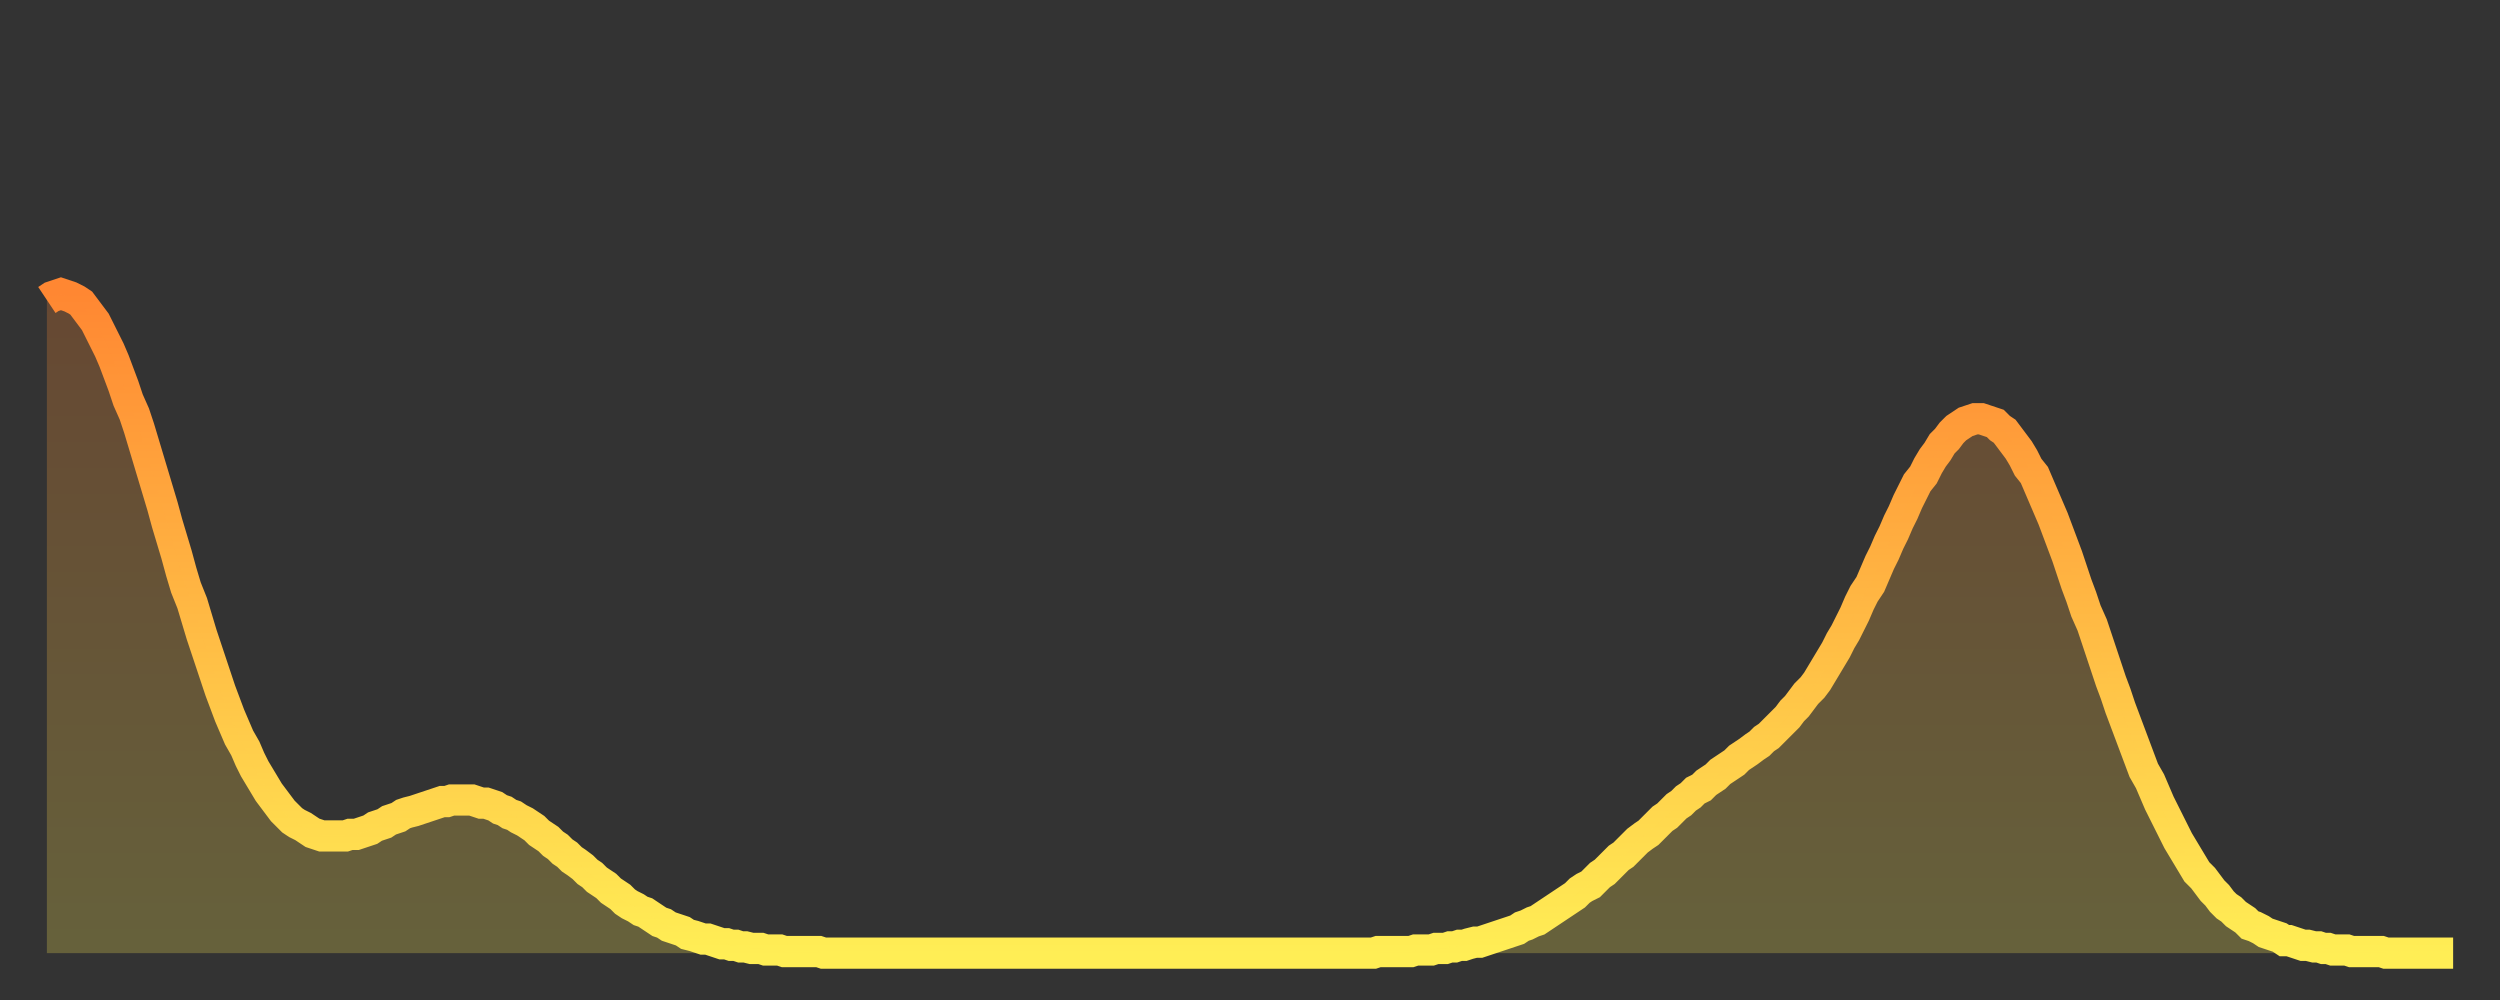 <?xml version="1.0" encoding="utf-8" ?>
<svg baseProfile="full" height="64" version="1.1" width="160" xmlns="http://www.w3.org/2000/svg" xmlns:ev="http://www.w3.org/2001/xml-events" xmlns:xlink="http://www.w3.org/1999/xlink"><rect width="100%" height="100%" fill="#333333" stroke="none"/><defs><linearGradient id="id1109496" x1="0" x2="0" y1="0" y2="1"><stop offset="0%" stop-color="#ff8732" /><stop offset="50%" stop-color="#ffba44" /><stop offset="100%" stop-color="#ffee55" /></linearGradient></defs><g transform="translate(3,3)"><g><path d="M 0.0 16.2 0.3 16.0 0.6 15.9 0.9 15.8 1.2 15.9 1.5 16.0 1.9 16.2 2.2 16.4 2.5 16.8 2.8 17.2 3.1 17.6 3.4 18.2 3.7 18.8 4.0 19.4 4.3 20.1 4.6 20.9 4.9 21.7 5.2 22.6 5.6 23.5 5.9 24.4 6.2 25.4 6.5 26.4 6.8 27.4 7.1 28.4 7.4 29.4 7.7 30.5 8.0 31.5 8.3 32.5 8.6 33.6 8.9 34.6 9.3 35.6 9.6 36.6 9.9 37.6 10.2 38.5 10.5 39.4 10.8 40.3 11.1 41.2 11.4 42.0 11.7 42.8 12.0 43.5 12.3 44.2 12.7 44.9 13.0 45.6 13.3 46.2 13.6 46.7 13.9 47.2 14.2 47.7 14.5 48.1 14.8 48.5 15.1 48.9 15.4 49.2 15.7 49.5 16.0 49.7 16.4 49.9 16.7 50.1 17.0 50.3 17.3 50.4 17.6 50.5 17.9 50.5 18.2 50.5 18.5 50.5 18.8 50.5 19.1 50.5 19.4 50.4 19.8 50.4 20.1 50.3 20.4 50.2 20.7 50.1 21.0 49.9 21.3 49.8 21.6 49.7 21.9 49.5 22.2 49.4 22.5 49.3 22.8 49.1 23.1 49.0 23.5 48.9 23.8 48.8 24.1 48.7 24.4 48.6 24.7 48.5 25.0 48.4 25.3 48.3 25.6 48.3 25.9 48.2 26.2 48.2 26.5 48.2 26.8 48.2 27.2 48.2 27.5 48.3 27.8 48.4 28.1 48.4 28.4 48.5 28.7 48.6 29.0 48.8 29.3 48.9 29.6 49.1 29.9 49.2 30.2 49.4 30.6 49.6 30.9 49.8 31.2 50.0 31.5 50.3 31.8 50.5 32.1 50.7 32.4 51.0 32.7 51.2 33.0 51.5 33.3 51.7 33.6 52.0 33.9 52.2 34.3 52.5 34.6 52.8 34.9 53.0 35.2 53.3 35.5 53.5 35.8 53.7 36.1 54.0 36.4 54.2 36.7 54.4 37.0 54.7 37.3 54.9 37.7 55.1 38.0 55.3 38.3 55.4 38.6 55.6 38.9 55.8 39.2 56.0 39.5 56.1 39.8 56.3 40.1 56.4 40.4 56.5 40.7 56.6 41.0 56.8 41.4 56.9 41.7 57.0 42.0 57.1 42.3 57.1 42.6 57.2 42.9 57.3 43.2 57.4 43.5 57.4 43.8 57.5 44.1 57.5 44.4 57.6 44.7 57.6 45.1 57.7 45.4 57.7 45.7 57.7 46.0 57.8 46.3 57.8 46.6 57.8 46.9 57.8 47.2 57.9 47.5 57.9 47.8 57.9 48.1 57.9 48.5 57.9 48.8 57.9 49.1 57.9 49.4 57.9 49.7 58.0 50.0 58.0 50.3 58.0 50.6 58.0 50.9 58.0 51.2 58.0 51.5 58.0 51.8 58.0 52.2 58.0 52.5 58.0 52.8 58.0 53.1 58.0 53.4 58.0 53.7 58.0 54.0 58.0 54.3 58.0 54.6 58.0 54.9 58.0 55.2 58.0 55.6 58.0 55.9 58.0 56.2 58.0 56.5 58.0 56.8 58.0 57.1 58.0 57.4 58.0 57.7 58.0 58.0 58.0 58.3 58.0 58.6 58.0 58.9 58.0 59.3 58.0 59.6 58.0 59.9 58.0 60.2 58.0 60.5 58.0 60.8 58.0 61.1 58.0 61.4 58.0 61.7 58.0 62.0 58.0 62.3 58.0 62.6 58.0 63.0 58.0 63.3 58.0 63.6 58.0 63.9 58.0 64.2 58.0 64.5 58.0 64.8 58.0 65.1 58.0 65.4 58.0 65.7 58.0 66.0 58.0 66.4 58.0 66.7 58.0 67.0 58.0 67.3 58.0 67.6 58.0 67.9 58.0 68.2 58.0 68.5 58.0 68.8 58.0 69.1 58.0 69.4 58.0 69.7 58.0 70.1 58.0 70.4 58.0 70.7 58.0 71.0 58.0 71.3 58.0 71.6 58.0 71.9 58.0 72.2 58.0 72.5 58.0 72.8 58.0 73.1 58.0 73.5 58.0 73.8 58.0 74.1 58.0 74.4 58.0 74.7 58.0 75.0 58.0 75.3 58.0 75.6 58.0 75.9 58.0 76.2 58.0 76.5 58.0 76.8 58.0 77.2 58.0 77.5 58.0 77.8 58.0 78.1 58.0 78.4 58.0 78.7 58.0 79.0 58.0 79.3 58.0 79.6 58.0 79.9 58.0 80.2 58.0 80.5 58.0 80.9 58.0 81.2 58.0 81.5 58.0 81.8 58.0 82.1 58.0 82.4 58.0 82.7 58.0 83.0 58.0 83.3 58.0 83.6 58.0 83.9 58.0 84.3 58.0 84.6 58.0 84.9 58.0 85.2 57.9 85.5 57.9 85.8 57.9 86.1 57.9 86.4 57.9 86.7 57.9 87.0 57.9 87.3 57.9 87.6 57.8 88.0 57.8 88.3 57.8 88.6 57.8 88.9 57.7 89.2 57.7 89.5 57.7 89.8 57.6 90.1 57.6 90.4 57.5 90.7 57.5 91.0 57.4 91.4 57.3 91.7 57.3 92.0 57.2 92.3 57.1 92.6 57.0 92.9 56.9 93.2 56.8 93.5 56.7 93.8 56.6 94.1 56.5 94.4 56.3 94.7 56.2 95.1 56.0 95.4 55.9 95.7 55.7 96.0 55.5 96.3 55.3 96.6 55.1 96.9 54.9 97.2 54.7 97.5 54.5 97.8 54.3 98.1 54.0 98.4 53.8 98.8 53.6 99.1 53.3 99.4 53.0 99.7 52.8 100.0 52.5 100.3 52.2 100.6 51.9 100.9 51.7 101.2 51.4 101.5 51.1 101.8 50.8 102.2 50.5 102.5 50.3 102.8 50.0 103.1 49.7 103.4 49.4 103.7 49.2 104.0 48.9 104.3 48.6 104.6 48.4 104.9 48.1 105.2 47.9 105.5 47.6 105.9 47.4 106.2 47.1 106.5 46.9 106.8 46.7 107.1 46.4 107.4 46.2 107.7 46.0 108.0 45.8 108.3 45.5 108.6 45.3 108.9 45.1 109.3 44.8 109.6 44.6 109.9 44.3 110.2 44.1 110.5 43.8 110.8 43.5 111.1 43.2 111.4 42.9 111.7 42.5 112.0 42.2 112.3 41.8 112.6 41.4 113.0 41.0 113.3 40.6 113.6 40.1 113.9 39.6 114.2 39.1 114.5 38.6 114.8 38.0 115.1 37.5 115.4 36.9 115.7 36.3 116.0 35.6 116.3 35.0 116.7 34.4 117.0 33.7 117.3 33.0 117.6 32.4 117.9 31.7 118.2 31.1 118.5 30.4 118.8 29.8 119.1 29.1 119.4 28.5 119.7 27.9 120.1 27.4 120.4 26.8 120.7 26.3 121.0 25.9 121.3 25.4 121.6 25.1 121.9 24.7 122.2 24.4 122.5 24.2 122.8 24.0 123.1 23.9 123.4 23.8 123.8 23.8 124.1 23.9 124.4 24.0 124.7 24.1 125.0 24.4 125.3 24.6 125.6 25.0 125.9 25.4 126.2 25.8 126.5 26.3 126.8 26.9 127.2 27.4 127.5 28.1 127.8 28.8 128.1 29.5 128.4 30.2 128.7 31.0 129.0 31.8 129.3 32.6 129.6 33.5 129.9 34.4 130.2 35.2 130.5 36.1 130.9 37.0 131.2 37.9 131.5 38.8 131.8 39.7 132.1 40.6 132.4 41.4 132.7 42.3 133.0 43.1 133.3 43.9 133.6 44.7 133.9 45.5 134.2 46.3 134.6 47.0 134.9 47.7 135.2 48.4 135.5 49.0 135.8 49.6 136.1 50.2 136.4 50.8 136.7 51.3 137.0 51.8 137.3 52.3 137.6 52.8 138.0 53.2 138.3 53.6 138.6 54.0 138.9 54.3 139.2 54.7 139.5 55.0 139.8 55.2 140.1 55.5 140.4 55.7 140.7 55.9 141.0 56.2 141.3 56.3 141.7 56.5 142.0 56.7 142.3 56.8 142.6 56.9 142.9 57.0 143.2 57.2 143.5 57.2 143.8 57.3 144.1 57.4 144.4 57.5 144.7 57.5 145.1 57.6 145.4 57.6 145.7 57.7 146.0 57.7 146.3 57.8 146.6 57.8 146.9 57.8 147.2 57.8 147.5 57.9 147.8 57.9 148.1 57.9 148.4 57.9 148.8 57.9 149.1 57.9 149.4 57.9 149.7 58.0 150.0 58.0 150.3 58.0 150.6 58.0 150.9 58.0 151.2 58.0 151.5 58.0 151.8 58.0 152.1 58.0 152.5 58.0 152.8 58.0 153.1 58.0 153.4 58.0 153.7 58.0 154.0 58.0" fill="none" id="graph-curve" opacity="1" stroke="url(#id1109496)" stroke-width="2" /><path d="M 0 58 L 0.0 16.2 0.3 16.0 0.6 15.9 0.9 15.8 1.2 15.9 1.5 16.0 1.9 16.2 2.2 16.4 2.5 16.8 2.8 17.2 3.1 17.6 3.4 18.2 3.7 18.8 4.0 19.4 4.3 20.1 4.6 20.9 4.9 21.7 5.2 22.6 5.6 23.5 5.9 24.4 6.2 25.4 6.5 26.4 6.8 27.4 7.1 28.4 7.4 29.4 7.7 30.5 8.0 31.5 8.3 32.5 8.6 33.6 8.9 34.6 9.3 35.6 9.6 36.6 9.9 37.6 10.2 38.5 10.5 39.4 10.8 40.3 11.1 41.2 11.4 42.0 11.7 42.8 12.0 43.5 12.3 44.2 12.7 44.9 13.0 45.6 13.3 46.2 13.6 46.7 13.9 47.2 14.2 47.7 14.5 48.1 14.8 48.5 15.1 48.9 15.4 49.2 15.7 49.5 16.0 49.7 16.4 49.9 16.7 50.1 17.0 50.3 17.3 50.4 17.6 50.5 17.9 50.5 18.2 50.5 18.5 50.5 18.8 50.5 19.1 50.5 19.4 50.4 19.8 50.4 20.1 50.3 20.4 50.2 20.7 50.1 21.0 49.9 21.3 49.8 21.6 49.7 21.9 49.5 22.2 49.4 22.5 49.3 22.8 49.1 23.1 49.0 23.5 48.9 23.8 48.8 24.1 48.7 24.4 48.6 24.7 48.5 25.0 48.4 25.3 48.3 25.6 48.3 25.9 48.2 26.2 48.2 26.5 48.2 26.8 48.2 27.2 48.2 27.5 48.3 27.8 48.4 28.1 48.4 28.4 48.5 28.7 48.6 29.0 48.8 29.3 48.9 29.6 49.1 29.9 49.2 30.2 49.4 30.6 49.6 30.9 49.8 31.2 50.0 31.5 50.3 31.8 50.5 32.1 50.7 32.4 51.0 32.7 51.2 33.0 51.5 33.3 51.7 33.6 52.0 33.9 52.2 34.3 52.5 34.6 52.8 34.9 53.0 35.2 53.3 35.5 53.5 35.8 53.7 36.1 54.0 36.4 54.2 36.7 54.4 37.0 54.7 37.3 54.9 37.7 55.1 38.0 55.3 38.3 55.4 38.6 55.6 38.9 55.8 39.2 56.0 39.5 56.1 39.8 56.3 40.1 56.4 40.4 56.5 40.7 56.6 41.0 56.8 41.4 56.9 41.7 57.0 42.0 57.1 42.3 57.1 42.6 57.2 42.9 57.3 43.2 57.4 43.5 57.4 43.8 57.5 44.1 57.5 44.4 57.6 44.7 57.6 45.1 57.7 45.4 57.7 45.7 57.7 46.0 57.8 46.3 57.8 46.6 57.8 46.9 57.8 47.2 57.9 47.5 57.9 47.8 57.9 48.1 57.9 48.5 57.9 48.8 57.9 49.1 57.9 49.4 57.9 49.7 58.0 50.0 58.0 50.3 58.0 50.6 58.0 50.9 58.0 51.2 58.0 51.5 58.0 51.8 58.0 52.2 58.0 52.5 58.0 52.8 58.0 53.1 58.0 53.4 58.0 53.7 58.0 54.0 58.0 54.3 58.0 54.6 58.0 54.9 58.0 55.2 58.0 55.6 58.0 55.9 58.0 56.2 58.0 56.5 58.0 56.8 58.0 57.1 58.0 57.4 58.0 57.7 58.0 58.0 58.0 58.3 58.0 58.6 58.0 58.9 58.0 59.3 58.0 59.6 58.0 59.9 58.0 60.2 58.0 60.5 58.0 60.8 58.0 61.1 58.0 61.4 58.0 61.7 58.0 62.0 58.0 62.3 58.0 62.6 58.0 63.0 58.0 63.3 58.0 63.6 58.0 63.9 58.0 64.2 58.0 64.5 58.0 64.8 58.0 65.1 58.0 65.4 58.0 65.7 58.0 66.0 58.0 66.4 58.0 66.7 58.0 67.0 58.0 67.3 58.0 67.6 58.0 67.9 58.0 68.2 58.0 68.5 58.0 68.8 58.0 69.1 58.0 69.4 58.0 69.7 58.0 70.1 58.0 70.4 58.0 70.7 58.0 71.0 58.0 71.3 58.0 71.6 58.0 71.9 58.0 72.2 58.0 72.5 58.0 72.8 58.0 73.1 58.0 73.5 58.0 73.8 58.0 74.1 58.0 74.4 58.0 74.7 58.0 75.0 58.0 75.3 58.0 75.6 58.0 75.9 58.0 76.2 58.0 76.5 58.0 76.8 58.0 77.2 58.0 77.5 58.0 77.8 58.0 78.1 58.0 78.4 58.0 78.7 58.0 79.0 58.0 79.3 58.0 79.6 58.0 79.9 58.0 80.2 58.0 80.5 58.0 80.9 58.0 81.2 58.0 81.5 58.0 81.8 58.0 82.1 58.0 82.4 58.0 82.7 58.0 83.0 58.0 83.3 58.0 83.6 58.0 83.9 58.0 84.3 58.0 84.6 58.0 84.9 58.0 85.2 57.9 85.5 57.9 85.8 57.9 86.1 57.9 86.4 57.9 86.7 57.9 87.0 57.9 87.3 57.9 87.6 57.8 88.0 57.8 88.3 57.8 88.6 57.8 88.9 57.7 89.2 57.7 89.5 57.7 89.8 57.6 90.1 57.6 90.4 57.5 90.7 57.5 91.0 57.4 91.4 57.3 91.7 57.3 92.0 57.2 92.3 57.1 92.6 57.0 92.9 56.9 93.2 56.8 93.5 56.7 93.8 56.6 94.1 56.5 94.4 56.3 94.7 56.2 95.1 56.0 95.4 55.9 95.7 55.7 96.0 55.5 96.3 55.3 96.6 55.1 96.9 54.9 97.2 54.7 97.5 54.5 97.8 54.3 98.1 54.0 98.4 53.8 98.8 53.6 99.1 53.3 99.4 53.0 99.7 52.8 100.0 52.5 100.3 52.2 100.6 51.9 100.9 51.7 101.2 51.4 101.5 51.1 101.8 50.8 102.2 50.5 102.5 50.3 102.8 50.0 103.1 49.7 103.4 49.4 103.7 49.2 104.0 48.9 104.3 48.6 104.6 48.4 104.9 48.1 105.2 47.9 105.5 47.6 105.9 47.4 106.2 47.1 106.5 46.9 106.8 46.7 107.1 46.4 107.4 46.2 107.7 46.0 108.0 45.8 108.3 45.5 108.6 45.3 108.9 45.1 109.3 44.8 109.6 44.6 109.9 44.3 110.2 44.1 110.5 43.8 110.8 43.5 111.1 43.2 111.4 42.9 111.7 42.5 112.0 42.2 112.3 41.8 112.6 41.4 113.0 41.0 113.3 40.6 113.6 40.1 113.9 39.6 114.2 39.1 114.5 38.6 114.8 38.0 115.1 37.5 115.4 36.9 115.7 36.3 116.0 35.6 116.3 35.0 116.7 34.4 117.0 33.7 117.3 33.0 117.6 32.4 117.9 31.7 118.2 31.1 118.5 30.4 118.8 29.8 119.1 29.1 119.4 28.5 119.7 27.9 120.1 27.4 120.4 26.8 120.7 26.3 121.0 25.9 121.3 25.4 121.6 25.1 121.9 24.7 122.2 24.4 122.5 24.2 122.8 24.0 123.1 23.9 123.4 23.8 123.8 23.8 124.1 23.9 124.4 24.0 124.7 24.1 125.0 24.4 125.3 24.6 125.6 25.0 125.9 25.4 126.2 25.8 126.5 26.3 126.8 26.9 127.2 27.4 127.5 28.1 127.8 28.8 128.1 29.5 128.4 30.2 128.7 31.0 129.0 31.8 129.3 32.6 129.6 33.5 129.9 34.4 130.2 35.2 130.5 36.1 130.9 37.0 131.2 37.9 131.5 38.8 131.8 39.7 132.1 40.6 132.4 41.4 132.7 42.3 133.0 43.1 133.3 43.9 133.6 44.7 133.9 45.5 134.2 46.3 134.6 47.0 134.9 47.7 135.2 48.4 135.5 49.0 135.8 49.6 136.1 50.2 136.4 50.8 136.7 51.3 137.0 51.8 137.3 52.3 137.6 52.8 138.0 53.2 138.3 53.6 138.6 54.0 138.9 54.3 139.2 54.7 139.5 55.0 139.8 55.2 140.1 55.5 140.4 55.7 140.7 55.9 141.0 56.2 141.3 56.3 141.7 56.5 142.0 56.7 142.3 56.8 142.6 56.9 142.9 57.0 143.2 57.2 143.5 57.2 143.8 57.3 144.1 57.4 144.4 57.5 144.7 57.5 145.1 57.6 145.4 57.6 145.7 57.7 146.0 57.7 146.3 57.8 146.6 57.8 146.9 57.8 147.2 57.8 147.5 57.9 147.8 57.9 148.1 57.9 148.4 57.9 148.8 57.9 149.1 57.9 149.4 57.9 149.7 58.0 150.0 58.0 150.3 58.0 150.6 58.0 150.9 58.0 151.2 58.0 151.5 58.0 151.8 58.0 152.1 58.0 152.5 58.0 152.8 58.0 153.1 58.0 153.4 58.0 153.7 58.0 154.0 58.0 154 58" fill="url(#id1109496)" fill-opacity=".25" id="graph-shadow" /></g></g></svg>